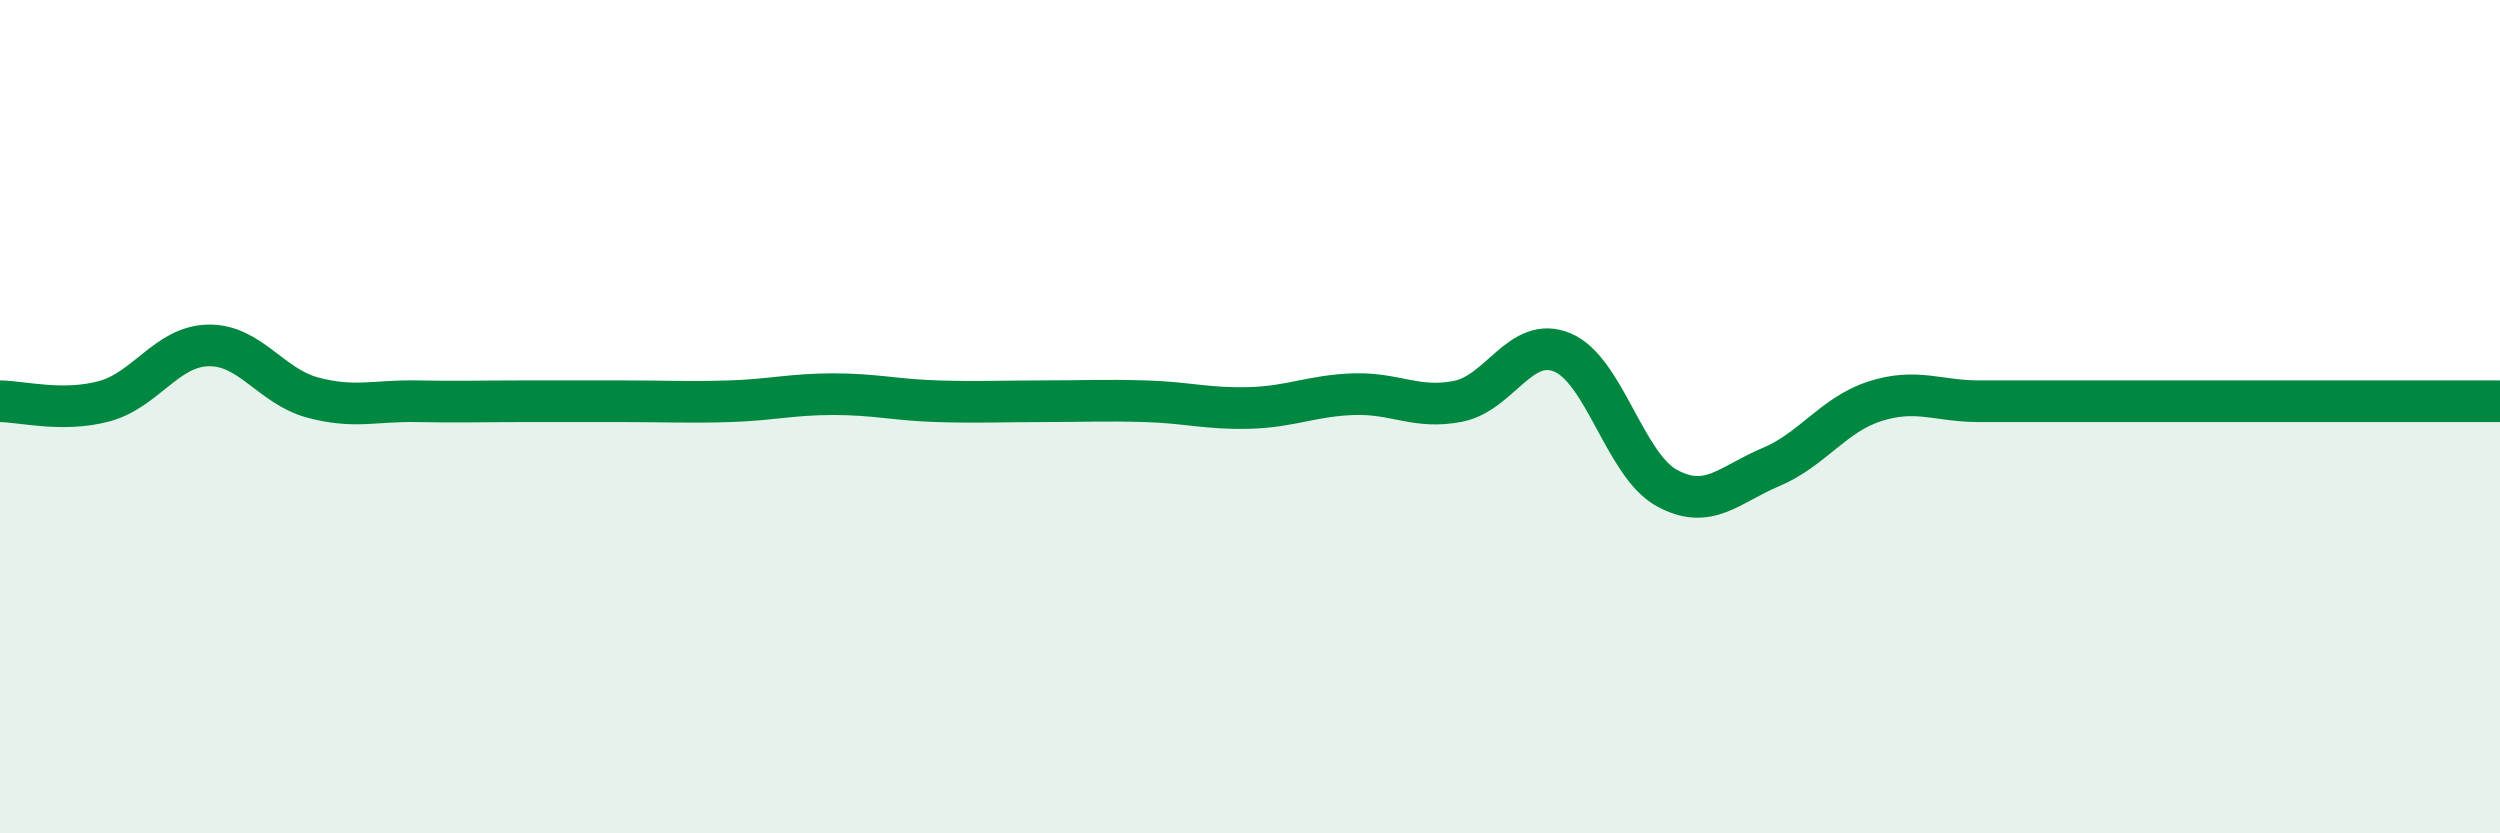 
    <svg width="60" height="20" viewBox="0 0 60 20" xmlns="http://www.w3.org/2000/svg">
      <path
        d="M 0,9.63 C 0.5,9.63 1.5,9.9 2.5,9.63 C 3.5,9.36 4,8.31 5,8.29 C 6,8.27 6.5,9.27 7.5,9.54 C 8.5,9.81 9,9.61 10,9.63 C 11,9.65 11.5,9.63 12.5,9.63 C 13.5,9.63 14,9.63 15,9.63 C 16,9.63 16.5,9.66 17.5,9.63 C 18.5,9.6 19,9.46 20,9.46 C 21,9.46 21.5,9.6 22.5,9.63 C 23.5,9.66 24,9.63 25,9.63 C 26,9.63 26.5,9.6 27.5,9.63 C 28.5,9.66 29,9.82 30,9.79 C 31,9.76 31.5,9.49 32.5,9.46 C 33.5,9.43 34,9.83 35,9.63 C 36,9.43 36.5,8.04 37.5,8.46 C 38.5,8.88 39,11.16 40,11.71 C 41,12.26 41.5,11.63 42.5,11.21 C 43.5,10.79 44,9.95 45,9.63 C 46,9.31 46.5,9.63 47.5,9.63 C 48.5,9.63 49,9.63 50,9.63 C 51,9.63 51.5,9.63 52.5,9.63 C 53.5,9.63 53.5,9.63 55,9.63 C 56.5,9.63 59,9.63 60,9.63L60 20L0 20Z"
        fill="#008740"
        opacity="0.1"
        stroke-linecap="round"
        stroke-linejoin="round"
      />
      <path
        d="M 0,9.63 C 0.5,9.63 1.5,9.9 2.5,9.63 C 3.5,9.36 4,8.31 5,8.29 C 6,8.27 6.5,9.27 7.5,9.54 C 8.5,9.81 9,9.61 10,9.63 C 11,9.65 11.5,9.63 12.5,9.63 C 13.5,9.63 14,9.63 15,9.63 C 16,9.63 16.5,9.66 17.5,9.63 C 18.5,9.6 19,9.46 20,9.46 C 21,9.46 21.5,9.6 22.5,9.63 C 23.5,9.66 24,9.63 25,9.63 C 26,9.63 26.5,9.6 27.5,9.63 C 28.5,9.66 29,9.82 30,9.79 C 31,9.76 31.5,9.49 32.5,9.46 C 33.5,9.43 34,9.83 35,9.63 C 36,9.43 36.5,8.04 37.5,8.46 C 38.5,8.88 39,11.16 40,11.71 C 41,12.26 41.5,11.63 42.5,11.21 C 43.5,10.79 44,9.95 45,9.63 C 46,9.31 46.5,9.63 47.5,9.63 C 48.5,9.63 49,9.63 50,9.63 C 51,9.63 51.5,9.63 52.5,9.63 C 53.5,9.63 53.5,9.63 55,9.63 C 56.5,9.63 59,9.63 60,9.63"
        stroke="#008740"
        stroke-width="1"
        fill="none"
        stroke-linecap="round"
        stroke-linejoin="round"
      />
    </svg>
  